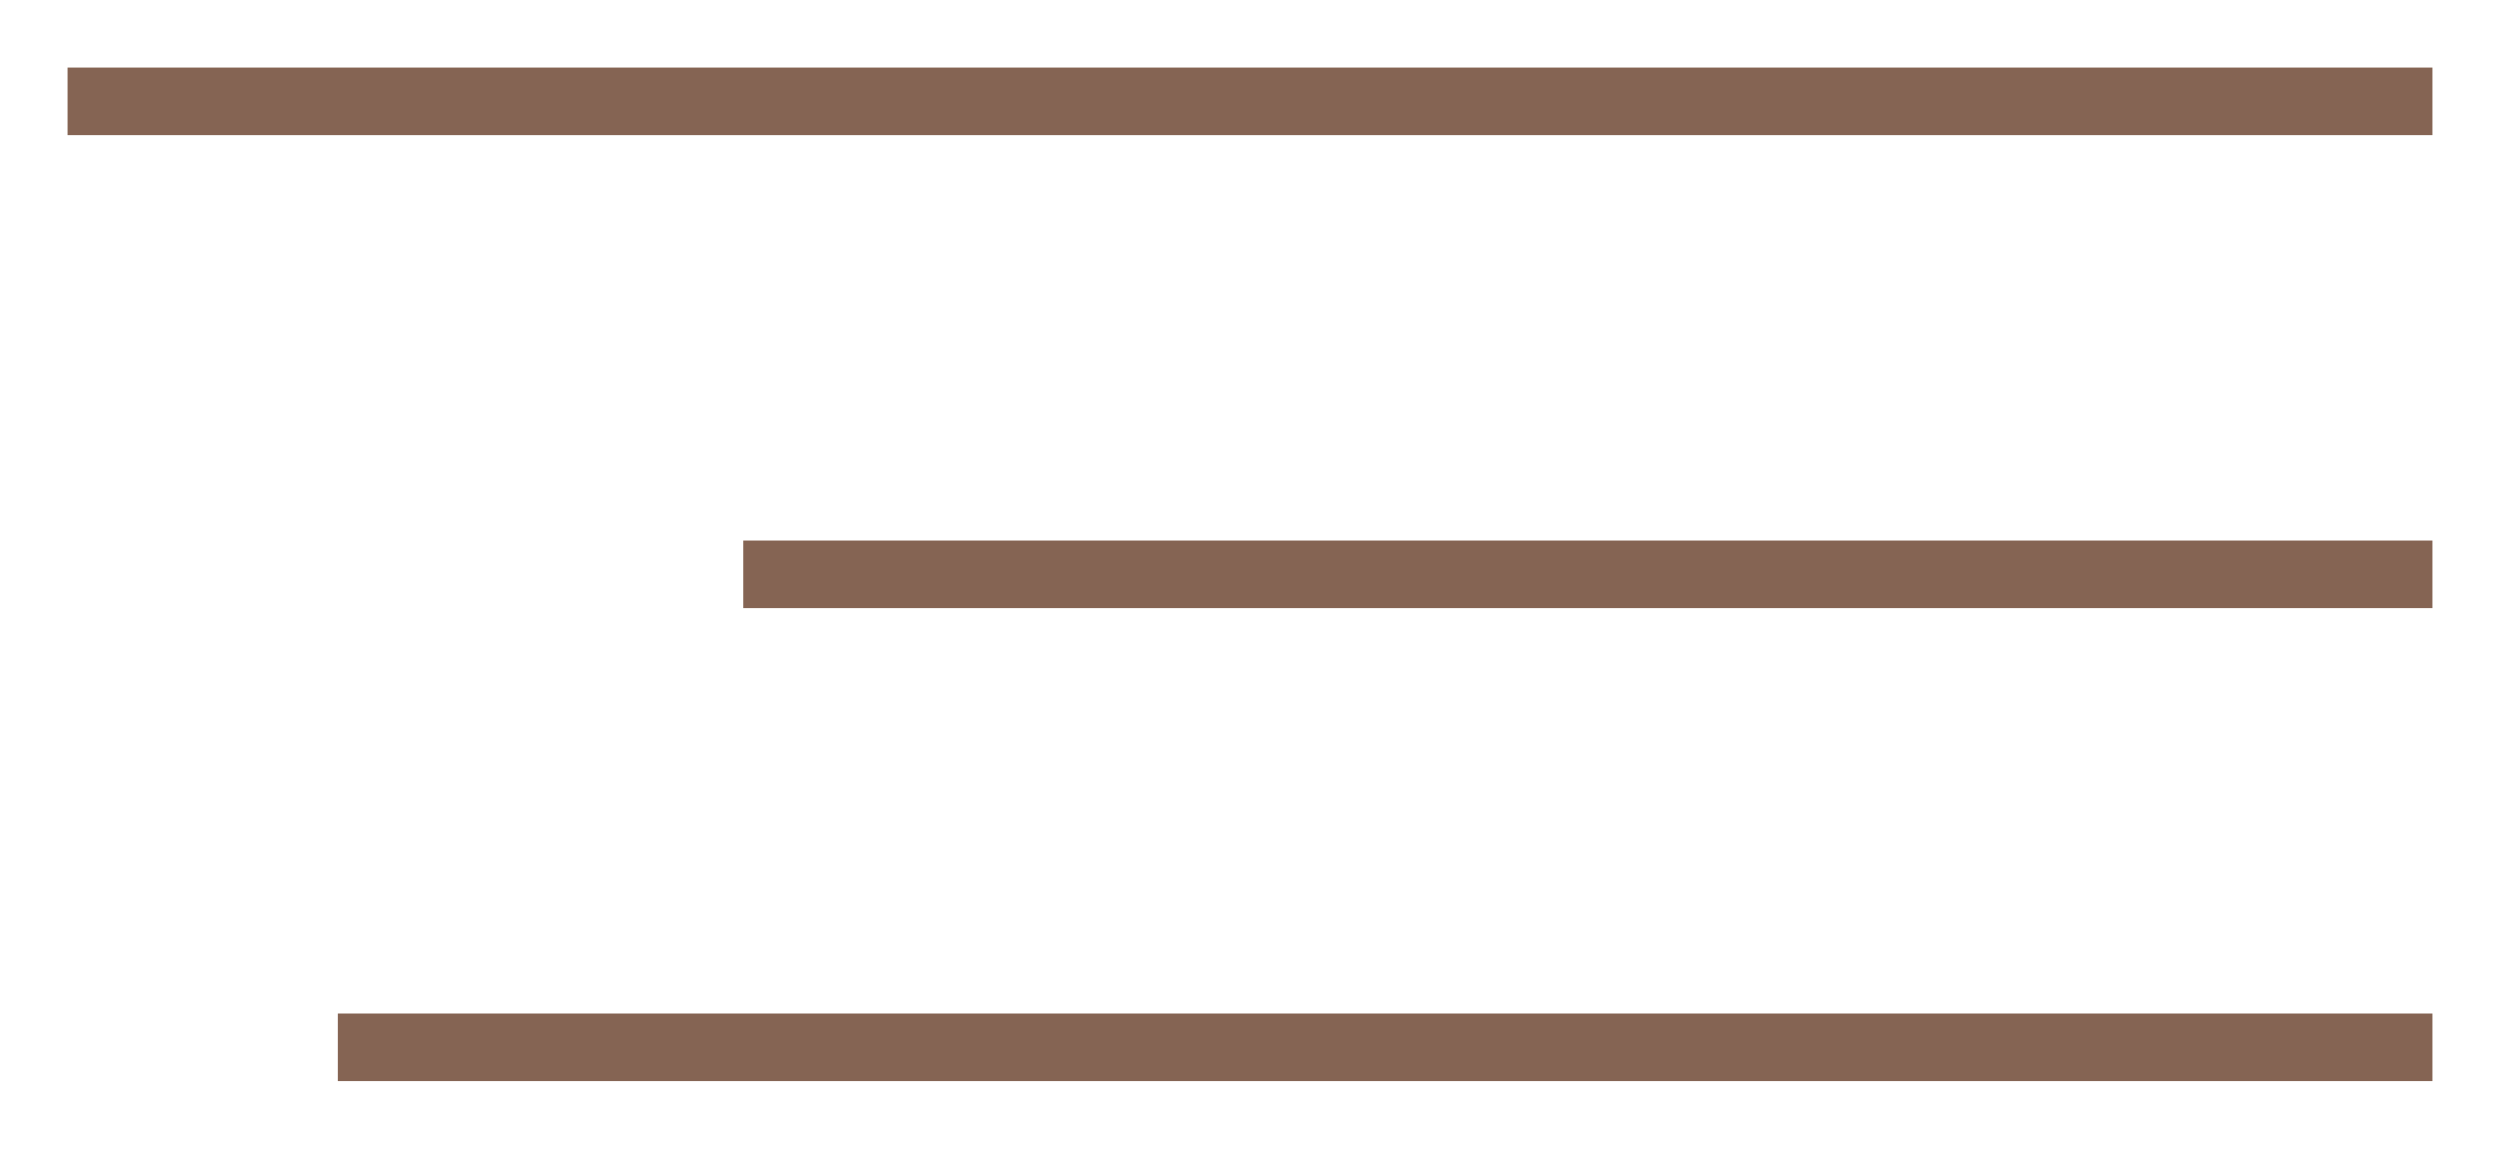 <?xml version="1.0" encoding="UTF-8"?> <svg xmlns="http://www.w3.org/2000/svg" width="37" height="17" viewBox="0 0 37 17" fill="none"><line x1="1" y1="1.5" x2="36" y2="1.5" stroke="#856453"></line><line x1="5" y1="15.5" x2="36" y2="15.5" stroke="#856453"></line><line x1="11" y1="8.5" x2="36" y2="8.5" stroke="#856453"></line></svg> 